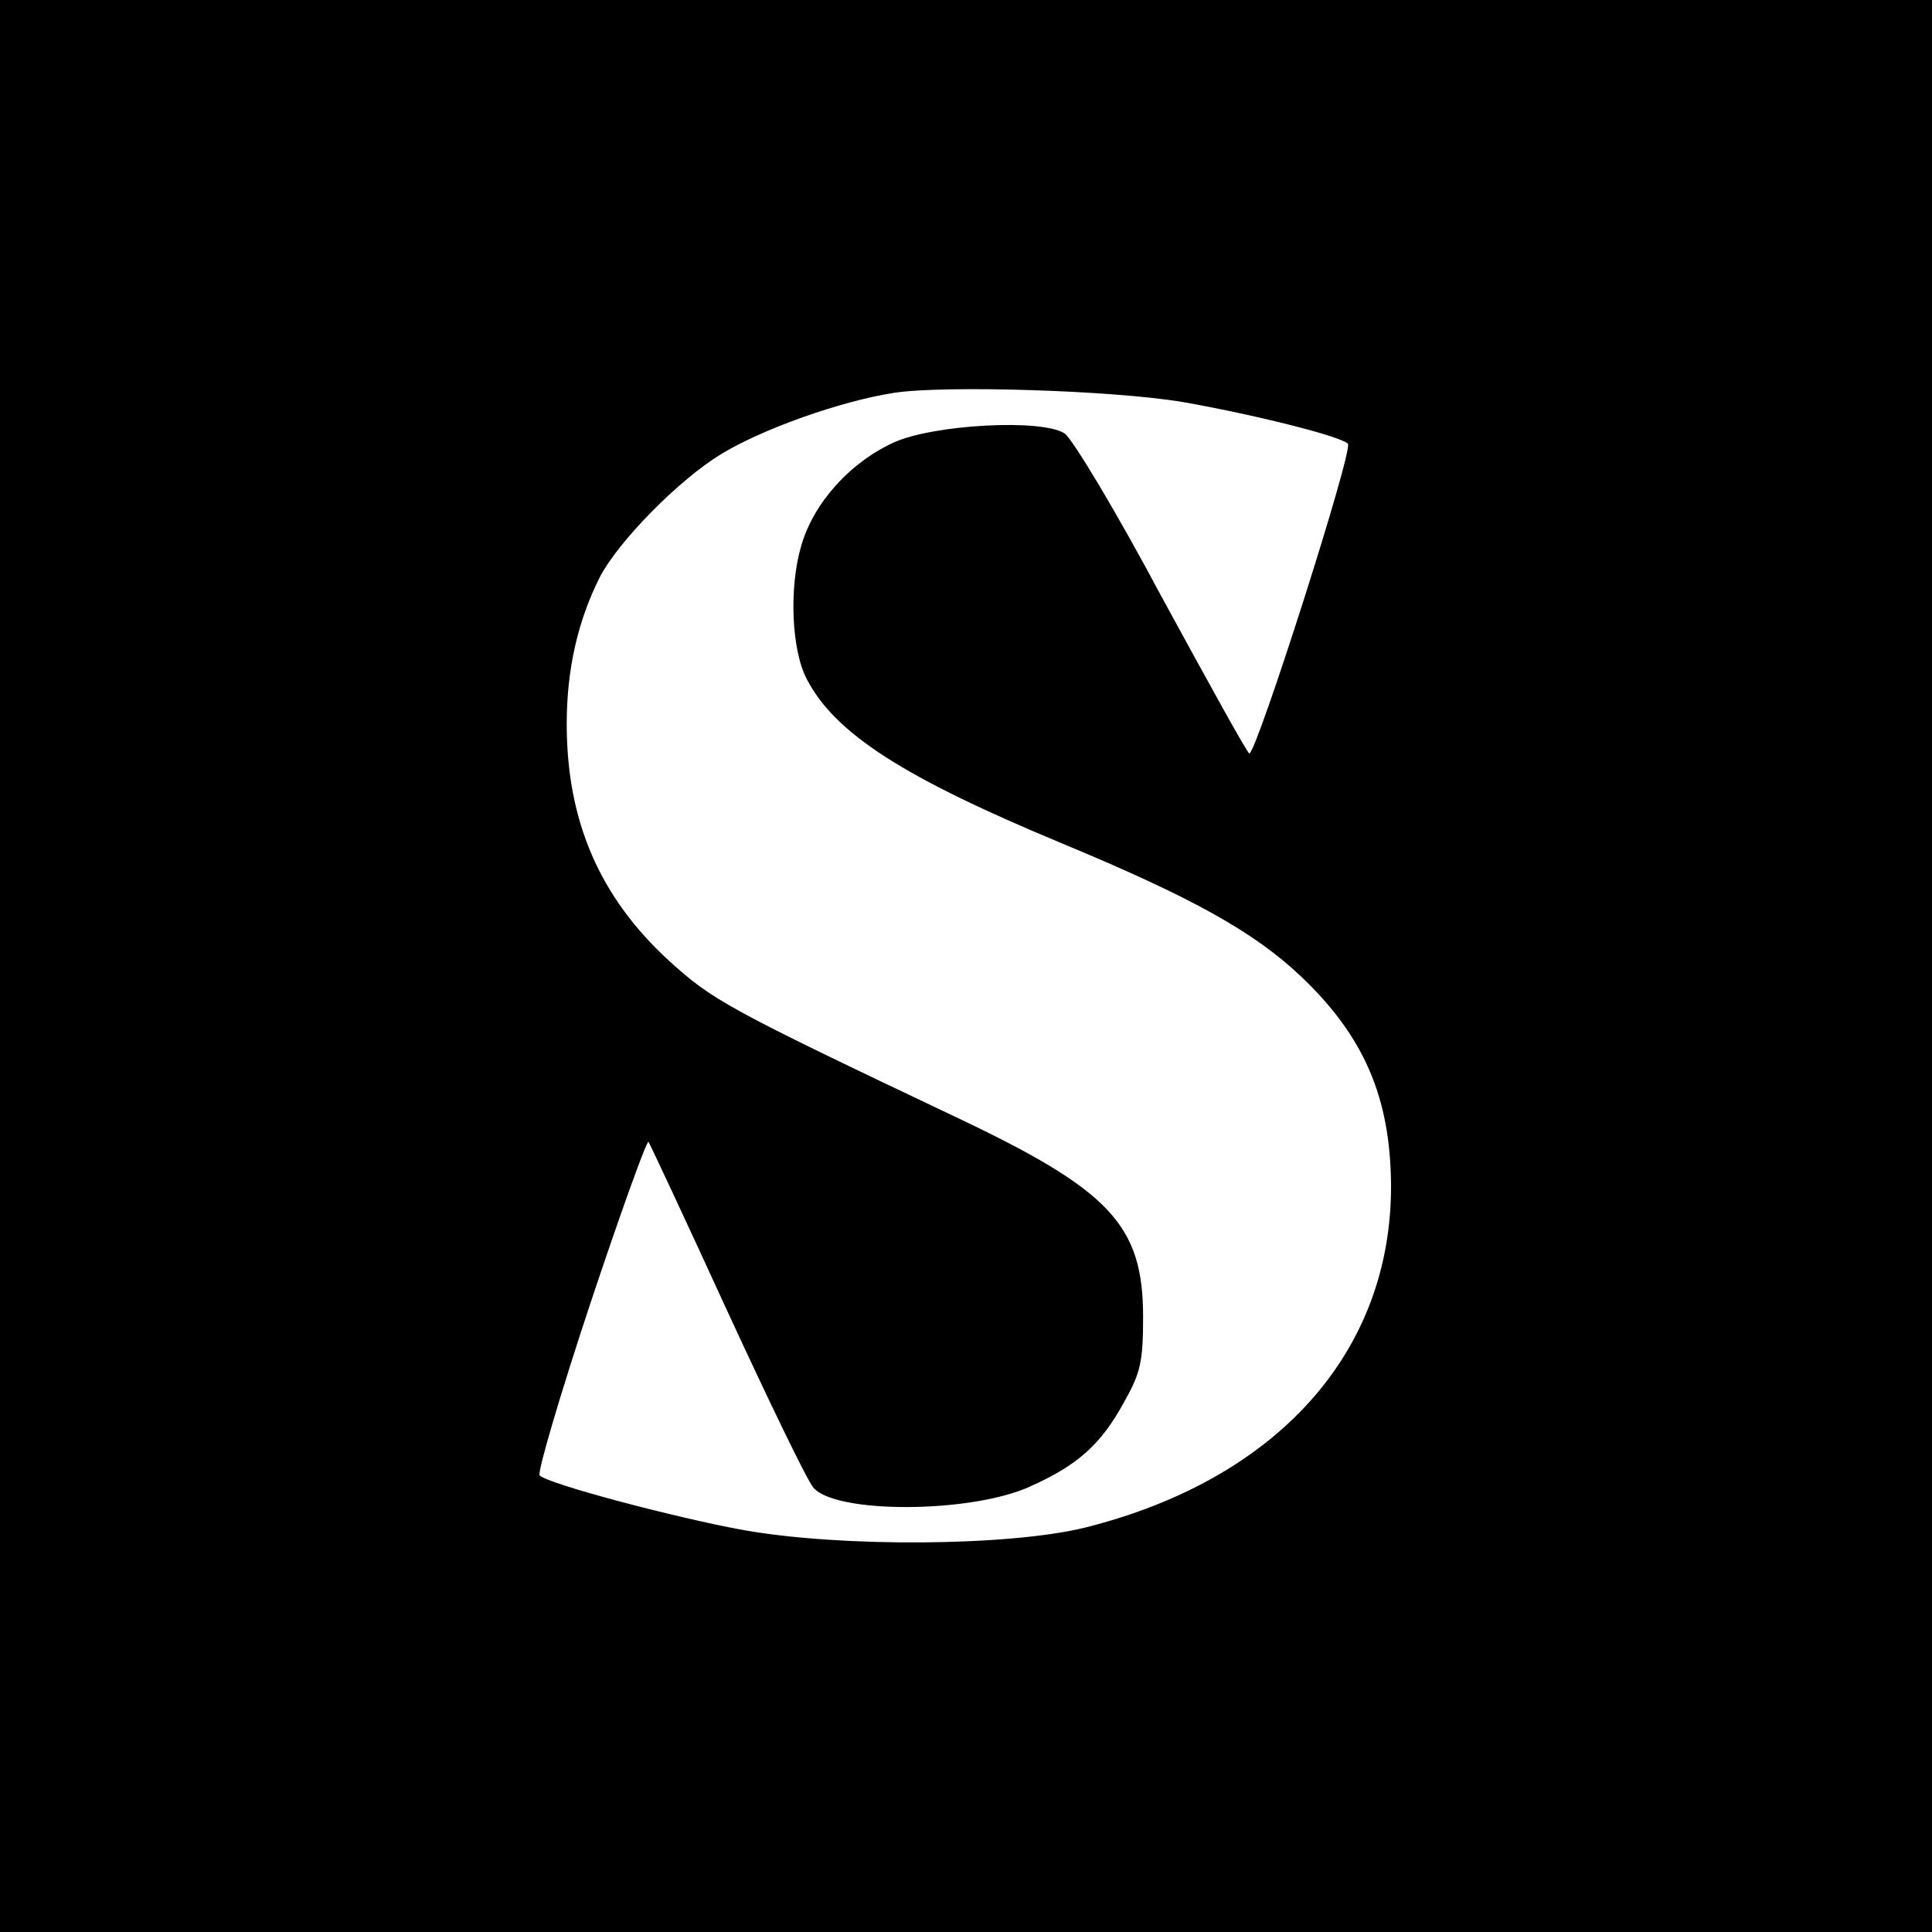 <svg version="1" xmlns="http://www.w3.org/2000/svg" width="400" height="400" viewBox="0 0 300 300"><path d="M0 150v150h300V0H0v150zm183.5-87.6c10.9 1.9 24.6 5.3 25.8 6.5.9.9-14.2 48.1-15.3 48.1-.3 0-6.3-10.9-13.5-24.1-7.3-13.7-14-24.8-15.2-25.6-3.5-2.3-20.3-1.4-26.5 1.4-6.8 3.1-12.5 9.4-14.4 16.1-1.9 6.5-1.5 16.2.9 20.7 4.4 8.4 14.9 15.2 39.7 25.5 20.2 8.4 29.7 13.7 37 20.6 9.8 9.3 13.9 18.8 14 32.4.1 25.9-17.6 45.7-47.5 53.2-11.8 2.9-37.7 3.1-53 .4-10.5-1.9-30.5-7.2-31.7-8.5-.4-.4 3.1-12.3 7.8-26.5 4.7-14.1 8.8-25.5 9.1-25.3.2.3 5.7 12 12.2 26.2 6.5 14.1 12.5 26.5 13.4 27.5 3.5 4.1 24.6 4 33.7-.2 7.4-3.3 11-6.6 14.5-13 2.6-4.6 3-6.3 3-13.3 0-14.3-5.1-19.7-29.2-31.1-35.2-16.7-37.7-18.1-44.4-24.2-10.8-9.9-15.9-21.7-15.9-36.8 0-8.4 1.7-16 5.2-22.9 2.9-5.5 12.2-15 18.8-19 6.4-3.9 18.5-8.2 26.8-9.5 7.8-1.2 33.8-.4 44.7 1.4z"/></svg>